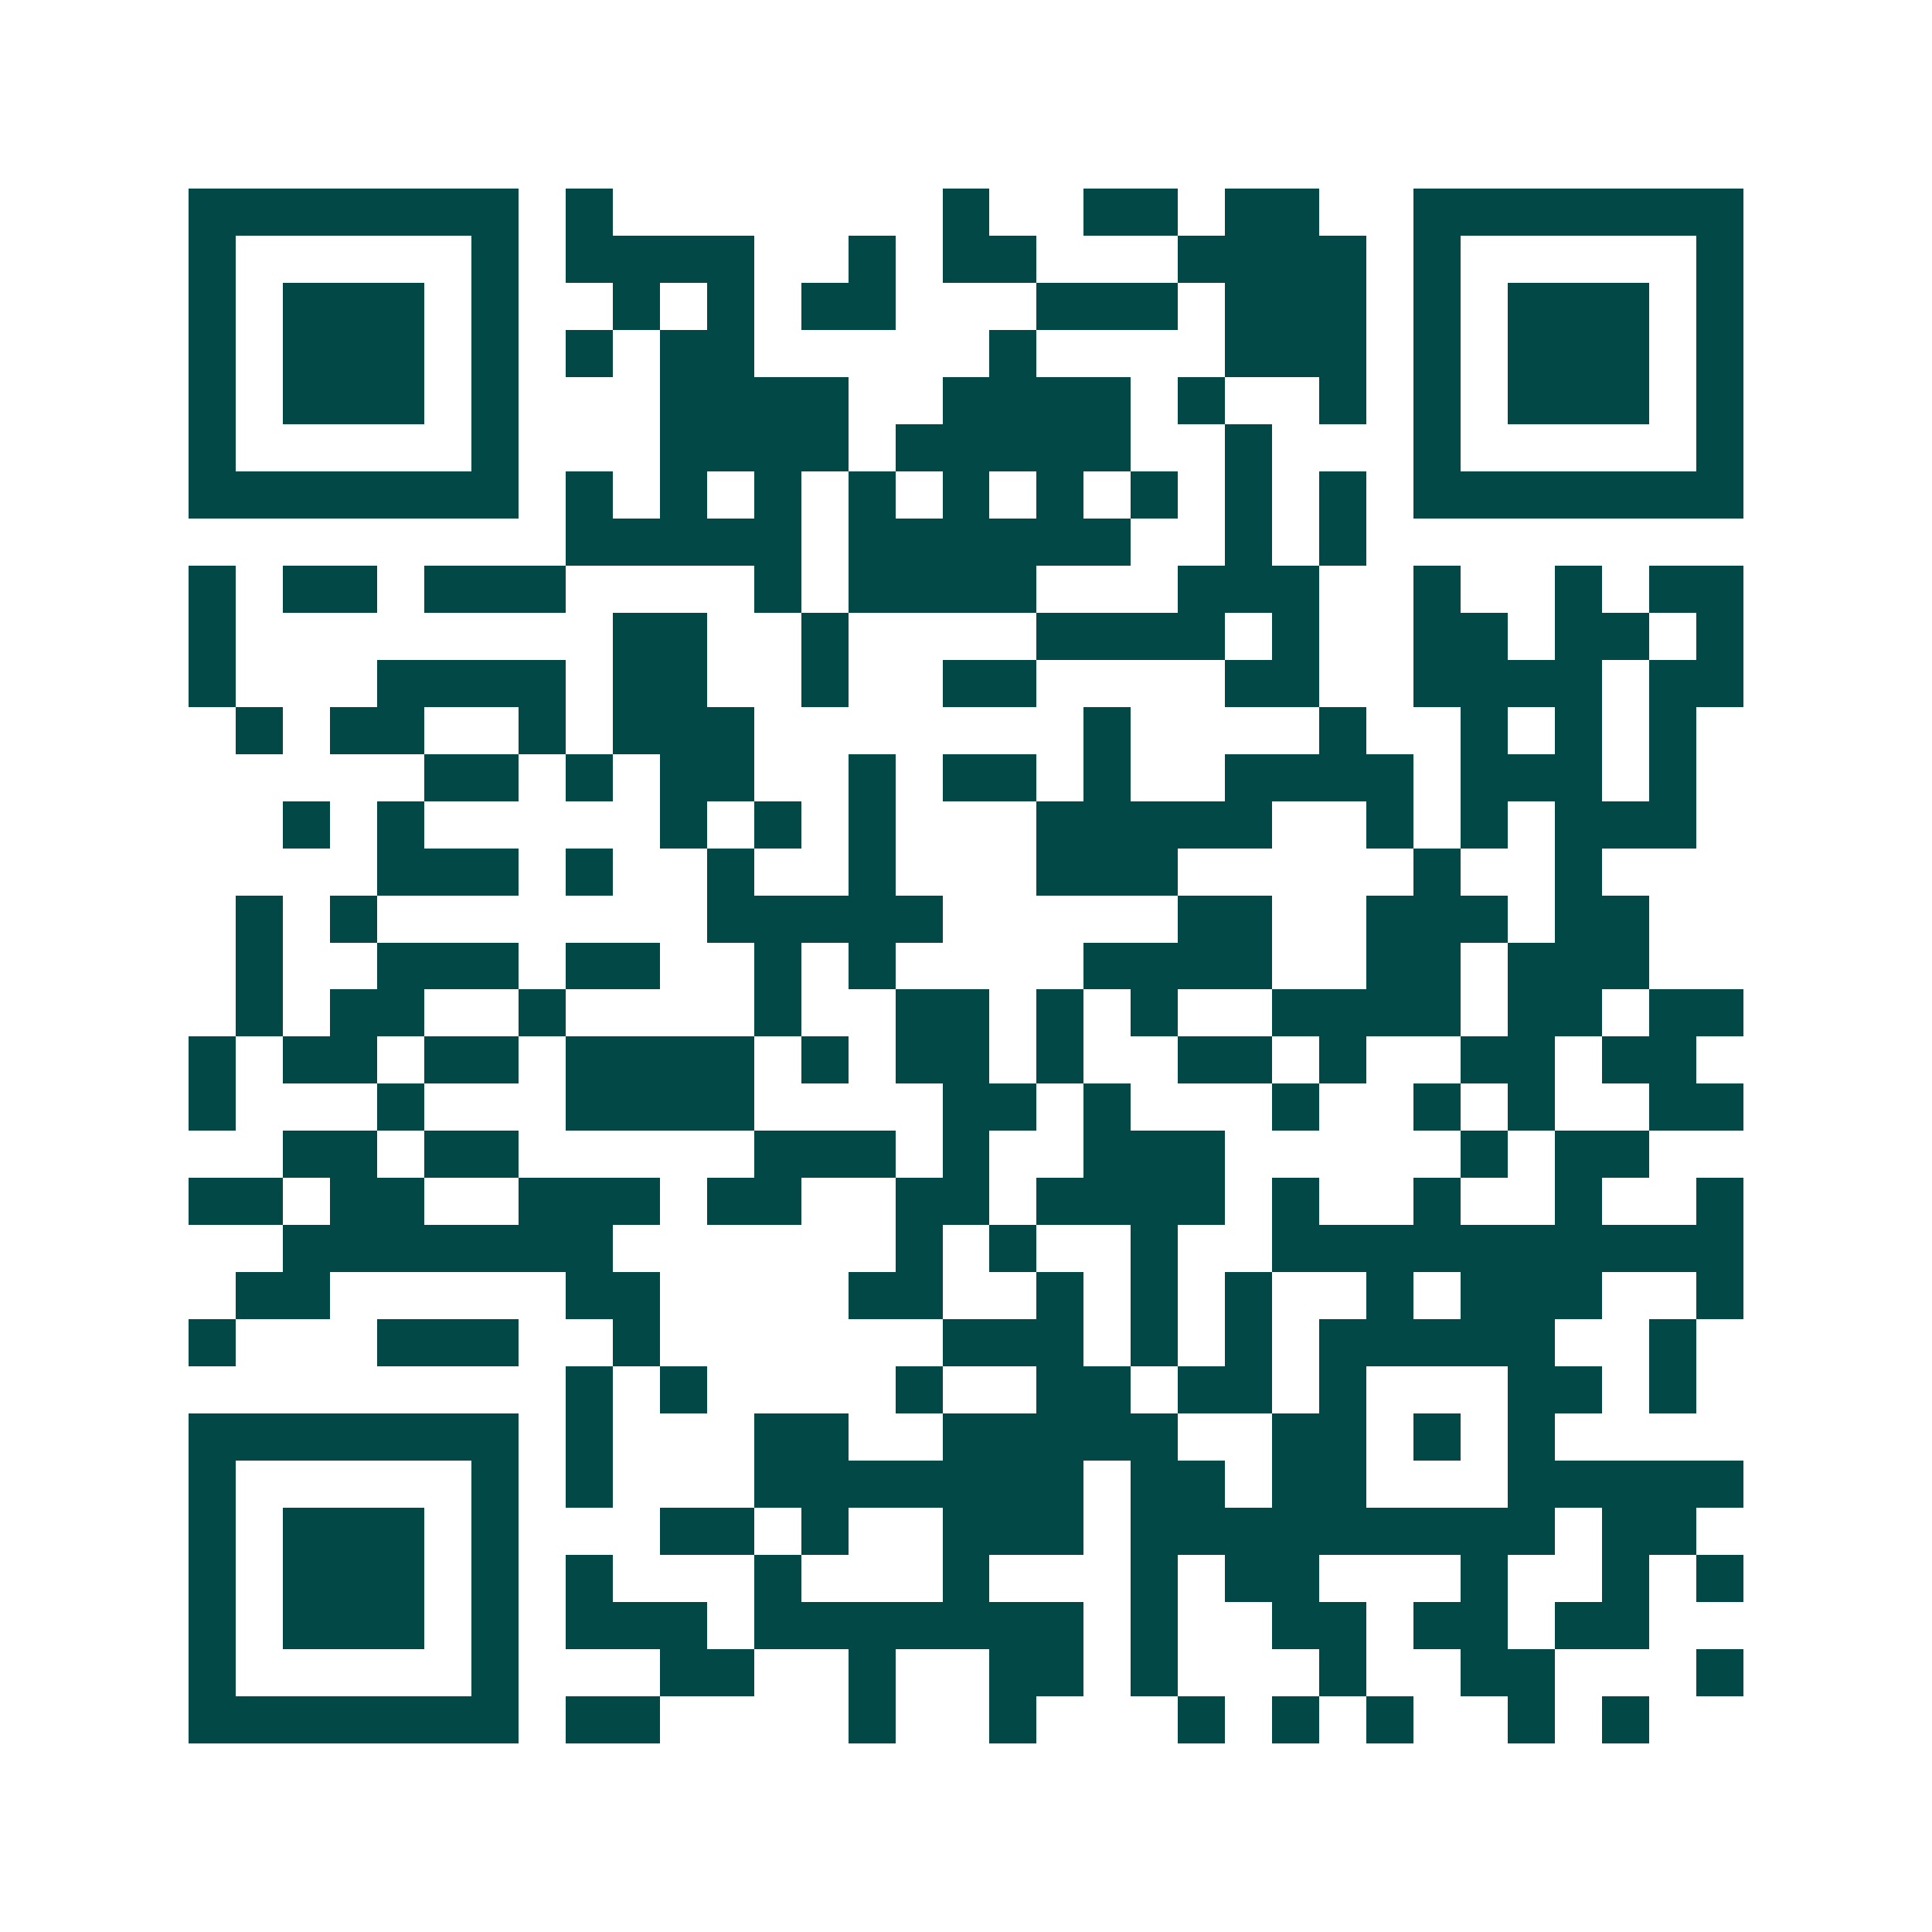 <svg xmlns="http://www.w3.org/2000/svg" width="200" height="200" viewBox="0 0 41 41" shape-rendering="crispEdges"><path fill="#ffffff" d="M0 0h41v41H0z"/><path stroke="#014847" d="M4 4.5h7m1 0h1m7 0h1m2 0h2m1 0h2m2 0h7M4 5.5h1m5 0h1m1 0h4m2 0h1m1 0h2m3 0h4m1 0h1m5 0h1M4 6.5h1m1 0h3m1 0h1m2 0h1m1 0h1m1 0h2m3 0h3m1 0h3m1 0h1m1 0h3m1 0h1M4 7.5h1m1 0h3m1 0h1m1 0h1m1 0h2m5 0h1m4 0h3m1 0h1m1 0h3m1 0h1M4 8.5h1m1 0h3m1 0h1m3 0h4m2 0h4m1 0h1m2 0h1m1 0h1m1 0h3m1 0h1M4 9.5h1m5 0h1m3 0h4m1 0h5m2 0h1m3 0h1m5 0h1M4 10.5h7m1 0h1m1 0h1m1 0h1m1 0h1m1 0h1m1 0h1m1 0h1m1 0h1m1 0h1m1 0h7M12 11.5h5m1 0h6m2 0h1m1 0h1M4 12.5h1m1 0h2m1 0h3m4 0h1m1 0h4m3 0h3m2 0h1m2 0h1m1 0h2M4 13.5h1m8 0h2m2 0h1m4 0h4m1 0h1m2 0h2m1 0h2m1 0h1M4 14.5h1m3 0h4m1 0h2m2 0h1m2 0h2m4 0h2m2 0h4m1 0h2M5 15.5h1m1 0h2m2 0h1m1 0h3m7 0h1m4 0h1m2 0h1m1 0h1m1 0h1M9 16.5h2m1 0h1m1 0h2m2 0h1m1 0h2m1 0h1m2 0h4m1 0h3m1 0h1M6 17.5h1m1 0h1m5 0h1m1 0h1m1 0h1m3 0h5m2 0h1m1 0h1m1 0h3M8 18.5h3m1 0h1m2 0h1m2 0h1m3 0h3m5 0h1m2 0h1M5 19.5h1m1 0h1m7 0h5m5 0h2m2 0h3m1 0h2M5 20.5h1m2 0h3m1 0h2m2 0h1m1 0h1m4 0h4m2 0h2m1 0h3M5 21.5h1m1 0h2m2 0h1m4 0h1m2 0h2m1 0h1m1 0h1m2 0h4m1 0h2m1 0h2M4 22.5h1m1 0h2m1 0h2m1 0h4m1 0h1m1 0h2m1 0h1m2 0h2m1 0h1m2 0h2m1 0h2M4 23.5h1m3 0h1m3 0h4m4 0h2m1 0h1m3 0h1m2 0h1m1 0h1m2 0h2M6 24.5h2m1 0h2m5 0h3m1 0h1m2 0h3m5 0h1m1 0h2M4 25.5h2m1 0h2m2 0h3m1 0h2m2 0h2m1 0h4m1 0h1m2 0h1m2 0h1m2 0h1M6 26.5h7m6 0h1m1 0h1m2 0h1m2 0h10M5 27.5h2m5 0h2m4 0h2m2 0h1m1 0h1m1 0h1m2 0h1m1 0h3m2 0h1M4 28.5h1m3 0h3m2 0h1m6 0h3m1 0h1m1 0h1m1 0h5m2 0h1M12 29.5h1m1 0h1m4 0h1m2 0h2m1 0h2m1 0h1m3 0h2m1 0h1M4 30.5h7m1 0h1m3 0h2m2 0h5m2 0h2m1 0h1m1 0h1M4 31.5h1m5 0h1m1 0h1m3 0h7m1 0h2m1 0h2m3 0h5M4 32.5h1m1 0h3m1 0h1m3 0h2m1 0h1m2 0h3m1 0h9m1 0h2M4 33.5h1m1 0h3m1 0h1m1 0h1m3 0h1m3 0h1m3 0h1m1 0h2m3 0h1m2 0h1m1 0h1M4 34.5h1m1 0h3m1 0h1m1 0h3m1 0h7m1 0h1m2 0h2m1 0h2m1 0h2M4 35.5h1m5 0h1m3 0h2m2 0h1m2 0h2m1 0h1m3 0h1m2 0h2m3 0h1M4 36.5h7m1 0h2m4 0h1m2 0h1m3 0h1m1 0h1m1 0h1m2 0h1m1 0h1"/></svg>
